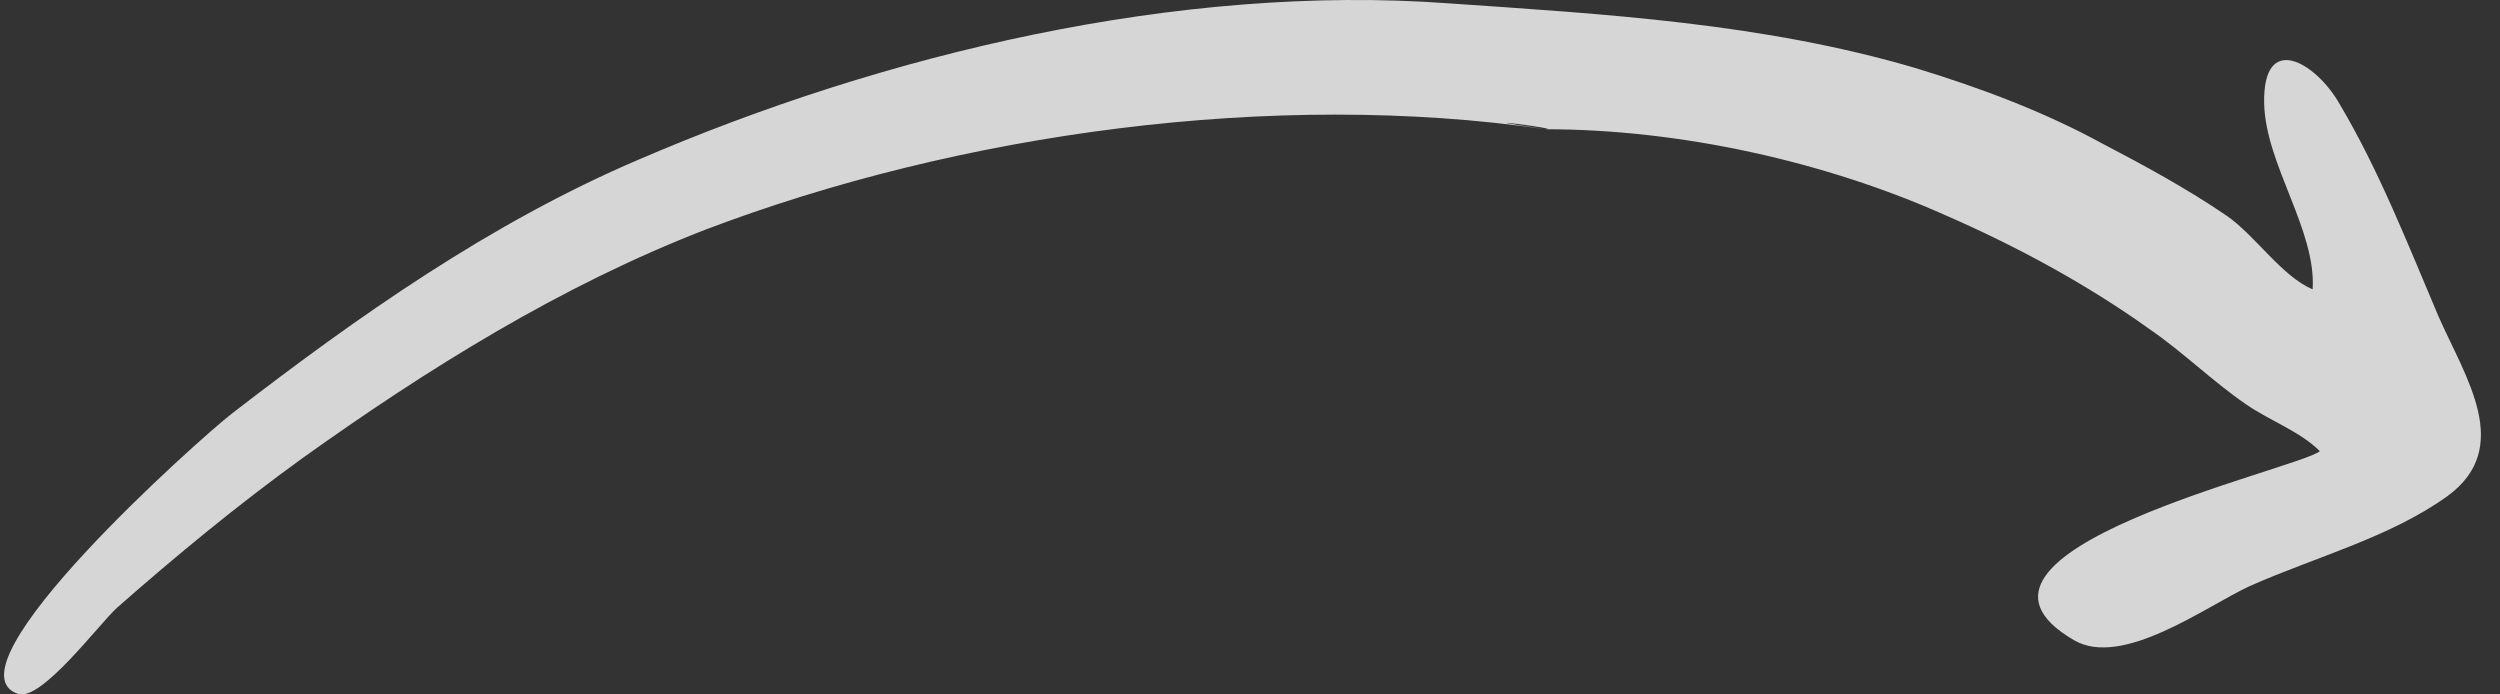 <?xml version="1.0" encoding="UTF-8"?> <svg xmlns="http://www.w3.org/2000/svg" width="108" height="30" viewBox="0 0 108 30" fill="none"><rect x="0" y="0" width="108" height="30" fill="#333333" stroke="none"/> <path d="M66.765 5.583C55.045 3.874 41.462 5.738 30.441 9.934C24.231 12.343 18.488 15.917 13.054 19.801C10.26 21.822 7.621 23.997 5.06 26.25C4.284 26.95 1.8 30.29 0.791 29.98C-2.547 28.892 8.708 18.869 10.027 17.859C15.461 13.663 21.204 9.623 27.569 6.904C38.202 2.32 50.931 -0.71 62.574 0.144C69.327 0.61 76.157 0.999 82.754 2.941C85.549 3.796 88.265 4.806 90.826 6.205C92.612 7.137 94.474 8.147 96.182 9.312C97.424 10.167 98.588 11.954 99.907 12.498C100.063 9.934 97.889 7.137 97.812 4.495C97.734 1.31 100.063 2.708 101.072 4.495C102.779 7.37 104.021 10.556 105.341 13.663C106.505 16.305 108.601 19.335 105.729 21.433C103.245 23.22 99.985 24.075 97.191 25.318C95.328 26.172 91.68 28.892 89.585 27.649C83.065 23.842 99.287 20.268 100.218 19.491C99.364 18.636 98.045 18.17 97.036 17.471C95.561 16.46 94.319 15.217 92.844 14.207C90.128 12.265 87.101 10.633 84.074 9.312C78.873 6.982 72.587 5.583 66.765 5.583C67.619 5.583 62.574 4.961 66.765 5.583Z" fill="white" fill-opacity="0.8"></path> </svg> 
